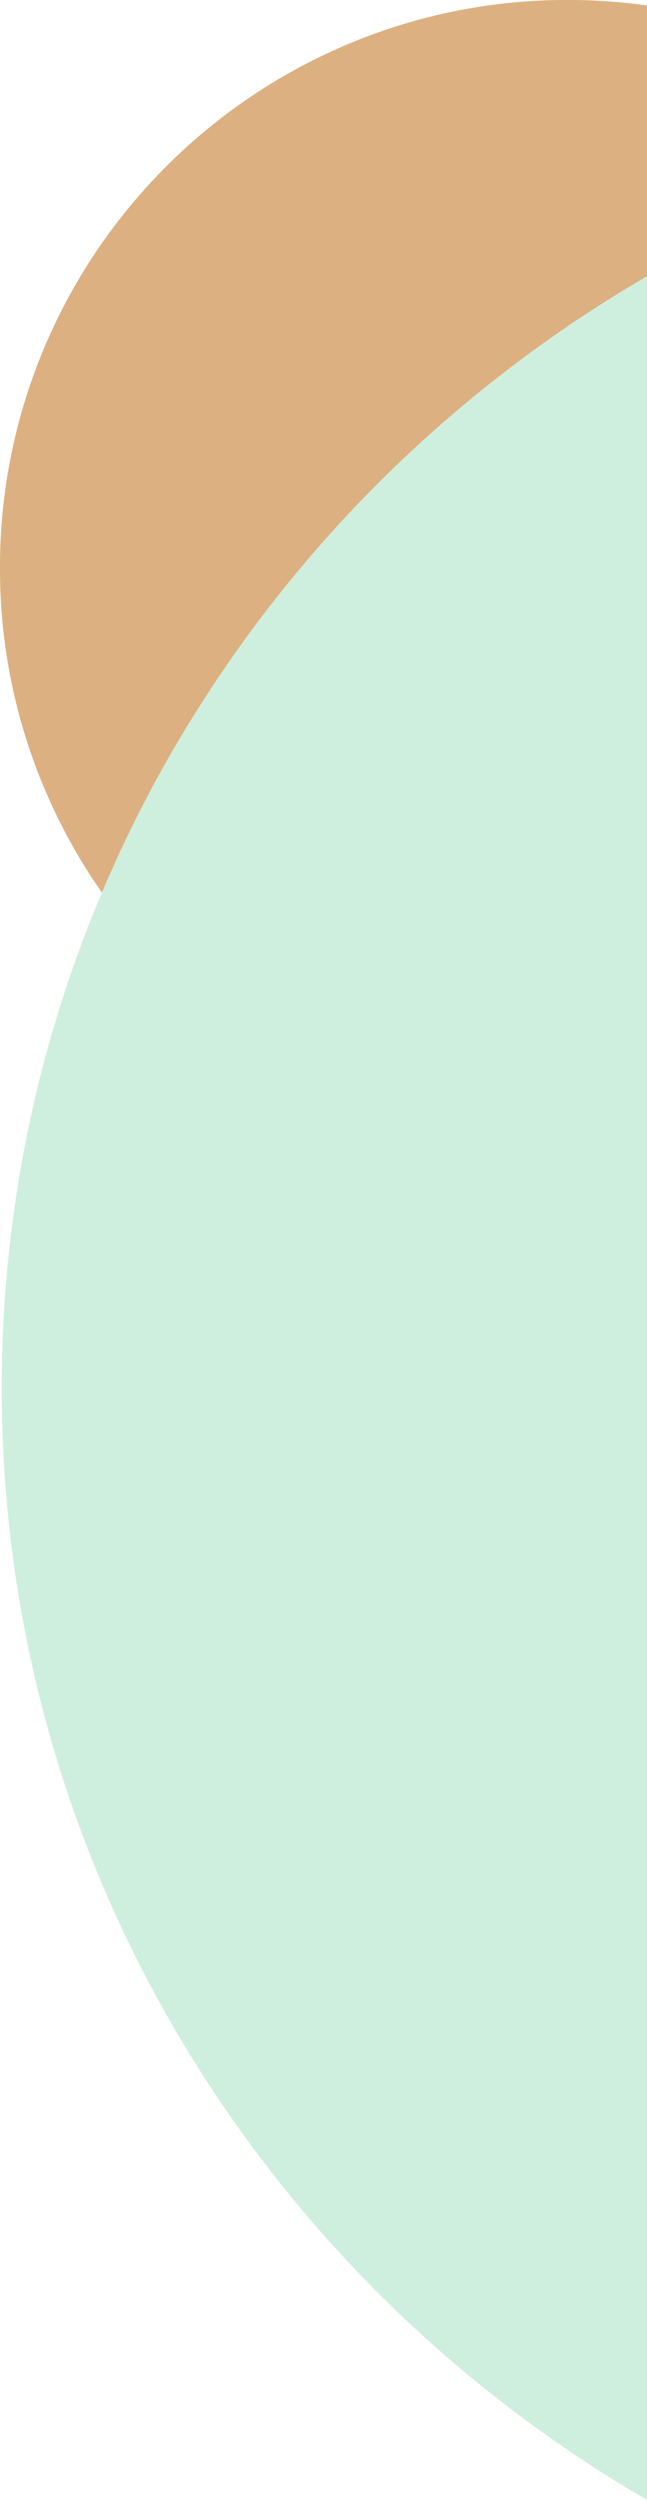 <svg xmlns="http://www.w3.org/2000/svg" width="80" height="309.078" viewBox="0 0 80 309.078">
  <g id="Gruppe_219" data-name="Gruppe 219" transform="translate(-1360 -1775.265)">
    <path id="Differenzmenge_13" data-name="Differenzmenge 13" d="M-4563.786,11218.693a69.781,69.781,0,0,1-27.331-5.518,70.254,70.254,0,0,1-11.927-6.474,70.782,70.782,0,0,1-10.392-8.573,70.781,70.781,0,0,1-8.574-10.392,70.213,70.213,0,0,1-6.474-11.927,69.775,69.775,0,0,1-5.518-27.329,69.785,69.785,0,0,1,5.518-27.331,70.228,70.228,0,0,1,6.474-11.928,70.75,70.75,0,0,1,8.574-10.392,70.748,70.748,0,0,1,10.392-8.574,70.254,70.254,0,0,1,11.927-6.474,69.758,69.758,0,0,1,27.331-5.519,70.993,70.993,0,0,1,9.785.677v139.075A71.036,71.036,0,0,1-4563.786,11218.693Z" transform="translate(5994 -9303)" fill="#ddb082"/>
    <path id="Differenzmenge_14" data-name="Differenzmenge 14" d="M-4554.215,11387.343h0v0a162.4,162.4,0,0,1-32.608-24.949,160.519,160.519,0,0,1-25.188-32.231,157.329,157.329,0,0,1-16.235-38.006,157.538,157.538,0,0,1-5.752-42.272,157.551,157.551,0,0,1,5.752-42.273,157.362,157.362,0,0,1,16.235-38.006,160.521,160.521,0,0,1,25.188-32.232,162.435,162.435,0,0,1,32.61-24.951Z" transform="translate(5994.214 -9303)" fill="#cfefde"/>
  </g>
</svg>
